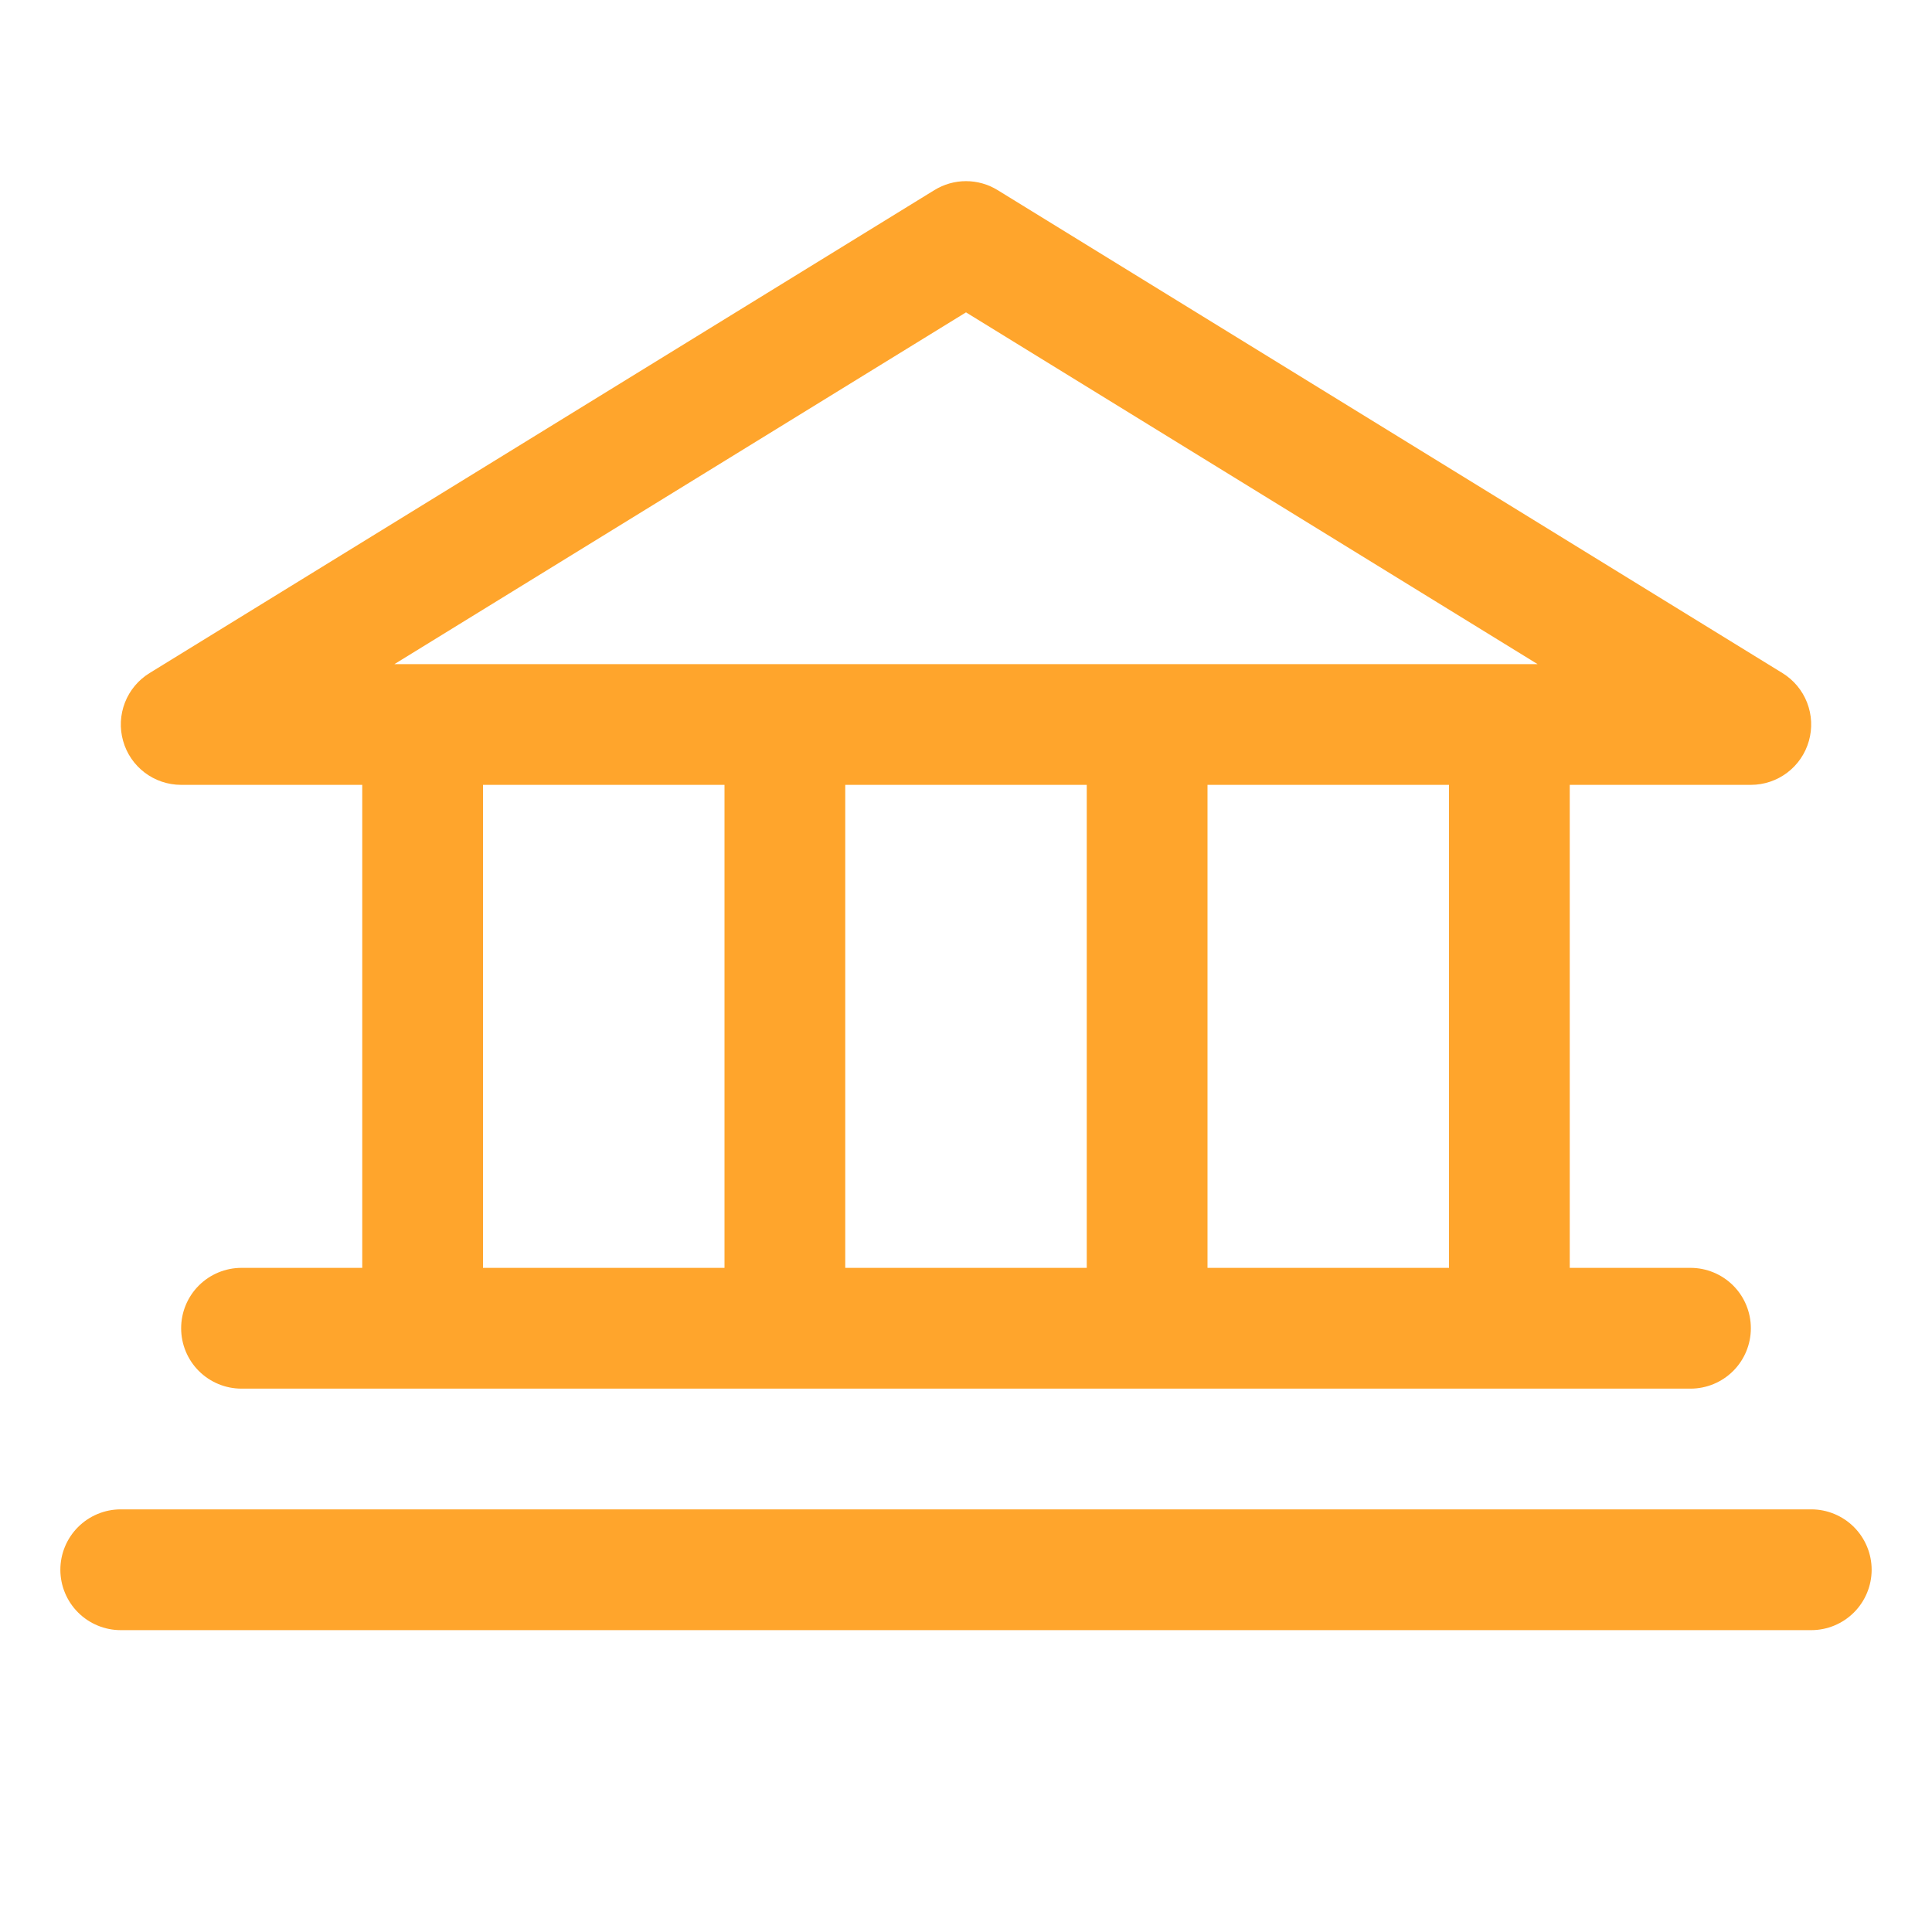 <svg width="50" height="50" viewBox="0 0 50 50" fill="none" xmlns="http://www.w3.org/2000/svg">
<path d="M4.688 20.312H9.375V32.812H6.25C5.836 32.812 5.438 32.977 5.145 33.27C4.852 33.563 4.688 33.961 4.688 34.375C4.688 34.789 4.852 35.187 5.145 35.48C5.438 35.773 5.836 35.938 6.25 35.938H43.75C44.164 35.938 44.562 35.773 44.855 35.48C45.148 35.187 45.312 34.789 45.312 34.375C45.312 33.961 45.148 33.563 44.855 33.27C44.562 32.977 44.164 32.812 43.75 32.812H40.625V20.312H45.312C45.653 20.312 45.983 20.201 46.254 19.996C46.525 19.791 46.722 19.503 46.814 19.175C46.907 18.848 46.89 18.5 46.767 18.183C46.644 17.866 46.42 17.598 46.131 17.42L25.818 4.92C25.572 4.769 25.289 4.688 25 4.688C24.711 4.688 24.428 4.769 24.182 4.92L3.869 17.42C3.58 17.598 3.356 17.866 3.233 18.183C3.11 18.5 3.093 18.848 3.186 19.175C3.278 19.503 3.475 19.791 3.746 19.996C4.017 20.201 4.348 20.312 4.688 20.312ZM12.5 20.312H18.75V32.812H12.5V20.312ZM28.125 20.312V32.812H21.875V20.312H28.125ZM37.5 32.812H31.25V20.312H37.5V32.812ZM25 8.084L39.793 17.188H10.207L25 8.084ZM48.438 40.625C48.438 41.039 48.273 41.437 47.98 41.73C47.687 42.023 47.289 42.188 46.875 42.188H3.125C2.711 42.188 2.313 42.023 2.02 41.73C1.727 41.437 1.562 41.039 1.562 40.625C1.562 40.211 1.727 39.813 2.02 39.52C2.313 39.227 2.711 39.062 3.125 39.062H46.875C47.289 39.062 47.687 39.227 47.98 39.52C48.273 39.813 48.438 40.211 48.438 40.625Z" fill="#FFA52C"/>
</svg>
